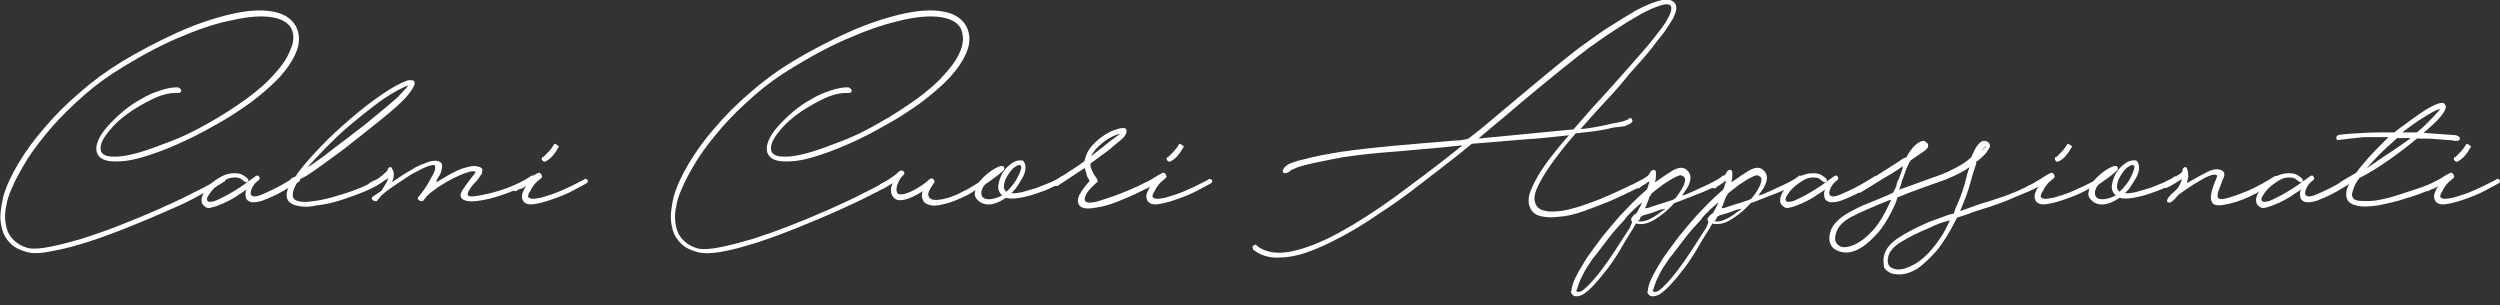 <?xml version="1.0" encoding="utf-8"?>
<!-- Generator: Adobe Illustrator 26.2.1, SVG Export Plug-In . SVG Version: 6.00 Build 0)  -->
<svg version="1.1" id="レイヤー_1" xmlns="http://www.w3.org/2000/svg" xmlns:xlink="http://www.w3.org/1999/xlink" x="0px"
	 y="0px" viewBox="0 0 526.9 64.3" style="enable-background:new 0 0 526.9 64.3;" xml:space="preserve">
<rect x="0" y="0" width="526.9" height="64.3" fill="#333333" stroke="none"/>
<style type="text/css">
	.st0{fill:#FFFFFF;}
</style>
<g>
	<path class="st0" d="M5.6,53.1c-1.5-0.4-2.6-1-3.4-1.8c-0.8-0.8-1.4-1.7-1.7-2.8c-0.3-1.1-0.5-2.2-0.4-3.4c0.1-1.2,0.3-2.4,0.6-3.7
		c0.6-2.1,1.7-4.5,3.2-7c1.5-2.5,3.3-5,5.5-7.5c2.1-2.5,4.6-5,7.3-7.3c2.7-2.4,5.7-4.6,8.8-6.5c4-2.4,8-4.5,12-6.3
		c4-1.8,7.7-3,11.1-3.8c3.4-0.8,6.3-1,8.7-0.6c2.4,0.4,4.1,1.4,5.1,3.2c0.8,1.6,0.8,3.4,0.1,5.2c-0.7,1.8-1.9,3.6-3.6,5.5
		c-1.7,1.8-3.8,3.6-6.2,5.4c-2.5,1.8-5,3.4-7.6,4.8c-2.4,1.4-5,2.7-7.7,3.9c-2.7,1.2-5.2,2.1-7.6,2.8c-2.4,0.7-4.4,0.9-6.2,0.8
		c-1.7-0.1-2.8-0.7-3.2-1.9c-0.2-0.7-0.1-1.6,0.3-2.5c0.4-1,1.1-2,2-3c0.9-1,2-2.1,3.2-3.1c1.2-1,2.5-1.9,3.8-2.6
		c1.3-0.8,2.7-1.4,4-1.8c1.4-0.5,2.6-0.7,3.8-0.7c0.5,0.2,0.7,0.5,0.7,0.7c0,0.3-0.2,0.5-0.7,0.5c-1.7-0.1-3.6,0.4-5.6,1.4
		c-2,1-3.9,2.1-5.6,3.4c-1.7,1.3-3,2.7-4,4.1c-1,1.4-1.3,2.5-1,3.4c0.3,0.7,1.1,1.1,2.5,1.1c1.4,0.1,3.1-0.2,5.3-0.8
		c2.1-0.6,4.5-1.5,7.1-2.5c2.6-1,5.2-2.3,7.8-3.8c2.9-1.6,5.6-3.4,8-5.1c2.4-1.8,4.4-3.5,5.9-5.3c1.6-1.7,2.7-3.4,3.3-5
		C62,8.8,62,7.3,61.4,6c-0.7-1.3-2.2-2.1-4.3-2.4c-2.1-0.3-4.8-0.1-7.9,0.6C46,4.8,42.5,5.9,38.5,7.6c-4,1.6-8.1,3.8-12.4,6.4
		c-3,1.8-5.8,3.8-8.3,6c-2.5,2.2-4.8,4.4-6.8,6.7c-2,2.3-3.7,4.5-5.2,6.8c-1.4,2.3-2.6,4.4-3.4,6.4c-0.5,1.1-0.9,2.3-1.1,3.6
		c-0.3,1.3-0.3,2.5-0.1,3.7c0.2,1.2,0.6,2.2,1.4,3.1c0.8,0.9,1.9,1.6,3.4,2c1.1,0.2,2.6,0.1,4.6-0.3c2-0.4,4.3-1,6.7-1.7
		c2.5-0.8,5.1-1.7,7.9-2.8c2.8-1.1,5.5-2.2,8.2-3.4c2.7-1.2,5.1-2.3,7.4-3.5c2.3-1.1,4.2-2.2,5.8-3.1c0.4-0.2,0.7-0.2,0.8,0
		c0.2,0.5,0.1,0.7-0.2,0.8c-0.9,0.6-2.4,1.5-4.5,2.5C41,41.8,38.6,43,36,44.1c-2.7,1.2-5.5,2.4-8.5,3.6c-3,1.2-5.9,2.3-8.7,3.2
		c-2.8,0.9-5.4,1.6-7.7,2C8.7,53.4,6.9,53.5,5.6,53.1z"/>
	<path class="st0" d="M43.3,43.6c-0.7-0.4-0.9-1-0.8-1.8c0.2-0.8,0.6-1.6,1.3-2.4c0.7-0.8,1.5-1.4,2.5-2c1-0.6,2-0.9,3.1-0.9
		c0.7,0,1.3,0.1,1.8,0.4c0.5,0.3,0.9,0.6,1.1,0.9c0.1,0.2,0.1,0.3-0.1,0.5c-0.2,0.1-0.4,0.2-0.6,0c-0.3-0.2-0.6-0.4-0.8-0.6
		c-0.3-0.2-0.7-0.3-1.4-0.3s-1.4,0.2-2.2,0.7c-0.8,0.5-1.5,1-2.1,1.6c-0.6,0.6-1,1.2-1.3,1.7c-0.3,0.5-0.2,0.9,0.1,1.1
		c0.5,0.1,1.2,0,2-0.4c0.8-0.4,1.7-0.8,2.7-1.4c0.9-0.5,1.8-1.1,2.7-1.7c0.9-0.6,1.6-1.2,2.2-1.6c0.6-0.5,0.9-0.5,1.1-0.2
		c0.2,0.3,0.2,0.6-0.1,0.8c-0.7,0.5-1.2,1.1-1.5,1.9c-0.3,0.8-0.2,1.2,0.2,1.4c0.4,0.2,1,0.1,2-0.3c0.9-0.4,1.8-0.8,2.8-1.3
		c1-0.5,1.9-1,2.7-1.5c0.8-0.5,1.4-0.8,1.6-1c0.3-0.2,0.6-0.1,0.8,0.3c0.2,0.3,0.2,0.6-0.1,0.8c-0.4,0.2-1,0.6-1.9,1.1
		c-0.8,0.5-1.8,1.1-2.8,1.6c-1,0.5-2,0.9-3,1.3c-1,0.3-1.8,0.4-2.4,0.3c-0.6-0.2-1-0.5-1.1-1.1c-0.1-0.6-0.1-1.1,0.2-1.6
		c-0.6,0.5-1.4,0.9-2.2,1.5c-0.8,0.5-1.7,1-2.6,1.4c-0.9,0.4-1.7,0.7-2.5,0.9C44.1,43.9,43.6,43.9,43.3,43.6z"/>
	<path class="st0" d="M62.4,43.3c-0.5-0.1-1-0.4-1.4-0.7c-0.4-0.4-0.6-0.9-0.6-1.5c0-0.3,0.1-0.7,0.2-1.1c0.1-0.4,0.3-0.8,0.5-1.3
		l0.3-0.3v-0.2c-0.3-0.3-0.2-0.5,0.2-0.7l0.7-0.3l0.5-0.8c1.2-1.6,2.8-3.4,4.8-5.5c2-2.1,4.1-4,6.3-5.9c2.2-1.9,4.4-3.6,6.6-5.1
		c2.2-1.5,4-2.5,5.6-3h0.5c0.6,0,0.8,0.2,0.8,0.7c-0.1,0.6-0.6,1.4-1.4,2.4c-0.8,1-2,2.1-3.5,3.4c-0.7,0.6-1.8,1.5-3.3,2.7
		c-1.5,1.2-3.1,2.5-4.8,3.8c-1.7,1.4-3.5,2.7-5.3,4c-1.8,1.3-3.3,2.4-4.6,3.2l-1.5,0.8l-0.2,0.3c-0.3,0.5-0.6,1-0.8,1.5
		c-0.2,0.5-0.3,0.9-0.3,1.4c0,0.7,0.4,1.1,1.2,1.3c0.8,0.2,1.8,0.2,3,0c1.2-0.1,2.5-0.4,4-0.8c1.4-0.4,2.8-0.8,4.2-1.3
		c1.4-0.5,2.6-1,3.6-1.5c1.1-0.5,1.8-0.9,2.3-1.3c0.3-0.3,0.6-0.3,0.8,0c0.2,0.3,0.2,0.6-0.2,0.8c-0.7,0.6-1.8,1.2-3.4,1.9
		c-1.6,0.7-3.3,1.3-5.1,1.9c-1.8,0.6-3.6,1-5.4,1.2C64.9,43.7,63.5,43.6,62.4,43.3z M81.6,22.4c0.8-0.7,1.5-1.3,2.1-1.8
		c0.5-0.5,1-1.1,1.5-1.6l0.5-0.5L86,18l-0.5,0.2c-2,0.9-4,2.1-6,3.6c-2,1.5-4,3.1-5.9,4.7c-1.9,1.6-3.6,3.3-5.1,4.8
		c-1.5,1.6-2.8,2.9-3.7,4l1.2-0.8c1-0.7,2.3-1.6,3.8-2.8c1.5-1.2,3.1-2.3,4.6-3.5c1.6-1.2,3-2.3,4.3-3.4C80,23.7,81,22.9,81.6,22.4z
		"/>
	<path class="st0" d="M80.4,40.2l0.5-0.8c0.2-0.3,0.3-0.6,0.5-0.8c0.1-0.3,0.3-0.6,0.4-0.9v-0.2l-0.2,0.2L81.1,38
		c-0.5,0.3-0.9,0.6-1.4,0.8c-0.5,0.3-0.8,0.5-1.2,0.7c-0.3,0.2-0.6,0.1-0.8-0.3c-0.2-0.2-0.1-0.5,0.3-0.7c0.3-0.2,0.7-0.4,1.2-0.6
		c0.5-0.2,0.8-0.5,1.2-0.8l0.8-0.7l0.5-0.5v-0.2c0.1-0.3,0.3-0.4,0.5-0.5c0.2,0,0.4,0.1,0.5,0.5l0.2,0.3c0.2,0.8,0.1,1.6-0.3,2.4
		c0.5-0.3,1.2-0.8,2.1-1.4c0.9-0.6,1.9-1.1,2.8-1.7c1-0.5,2-0.9,2.9-1.2c0.9-0.3,1.7-0.3,2.3,0c0.3,0.2,0.5,0.5,0.5,0.8
		c0,0.4-0.1,0.8-0.2,1.2c-0.1,0.4-0.3,0.8-0.6,1.2c-0.2,0.4-0.4,0.7-0.4,0.9v0.2c0.5-0.3,1.2-0.7,2-1.2c0.8-0.5,1.6-0.9,2.5-1.3
		c0.8-0.4,1.7-0.6,2.5-0.8c0.8-0.2,1.5-0.1,2.1,0.1c0.5,0.2,0.7,0.5,0.5,1c0,0.1,0,0.2,0,0.3c0,0.1-0.1,0.2-0.2,0.3
		c-0.3,0.5-0.7,1.1-1.3,1.7c-0.6,0.6-1,1.2-1.3,1.7c-0.3,0.5-0.3,0.9,0,1.1c0.3,0.2,1.2,0.1,2.8-0.2c4-0.8,7.4-2.1,10.2-3.9
		c0.1-0.2,0.3-0.2,0.4-0.2c0.2,0.1,0.3,0.2,0.3,0.3c0.2,0.2,0.2,0.5,0,0.7c-1.6,1-3.4,1.9-5.3,2.6c-1.9,0.7-3.7,1.3-5.6,1.6
		c-1.6,0.3-2.7,0.3-3.4,0.1c-0.7-0.2-1-0.5-1.1-0.9c-0.1-0.4,0.1-0.9,0.5-1.5c0.4-0.6,0.8-1.2,1.2-1.7c0.4-0.6,0.8-1,1.1-1.4
		c0.3-0.4,0.4-0.6,0.3-0.6c-0.4-0.2-1-0.1-1.9,0.2c-0.9,0.3-1.8,0.7-2.8,1.2c-1,0.5-2,1.1-3.1,1.8c-1,0.7-1.8,1.3-2.4,1.9
		c-0.2,0.2-0.3,0.4-0.5,0.6c-0.1,0.2-0.3,0.4-0.4,0.5h-0.2c-0.3,0-0.5-0.1-0.7-0.3c-0.2-0.2-0.2-0.4,0-0.6c0.8-1,1.5-1.9,2-2.8
		c0.5-0.9,0.9-1.6,1.2-2.2c0.3-0.6,0.4-1,0.3-1.4c0-0.3-0.2-0.4-0.6-0.3c-0.6,0.1-1.4,0.4-2.4,0.9c-1,0.5-2,1-3,1.7
		c-1,0.7-2,1.3-3,2c-1,0.7-1.8,1.3-2.4,1.9c-0.2,0.2-0.3,0.4-0.5,0.6c-0.1,0.2-0.3,0.4-0.4,0.5h-0.2c-0.3,0-0.5-0.1-0.7-0.3
		c-0.2-0.2-0.2-0.4,0-0.6L80.4,40.2z"/>
	<path class="st0" d="M110.3,42.4c-0.3-0.5-0.4-1-0.2-1.6c0.2-0.6,0.5-1.2,0.8-1.6c-0.5,0.3-0.9,0.6-1.2,0.6
		c-0.3,0.1-0.6,0.2-0.8,0.4c-0.3,0.2-0.5,0.1-0.7-0.2c-0.2-0.3-0.1-0.5,0.2-0.7c0.7-0.3,1.2-0.5,1.6-0.8c0.4-0.2,0.7-0.4,1-0.6
		c0.3-0.2,0.6-0.4,0.9-0.6c0.3-0.2,0.8-0.5,1.4-0.8c0.3-0.2,0.6-0.1,0.8,0.3c0.2,0.3,0.2,0.6-0.1,0.8c-0.6,0.5-1.1,0.9-1.4,1.3
		c-0.3,0.4-0.6,0.8-0.8,1.3c-0.5,0.7-0.6,1.2-0.4,1.4c0.2,0.2,0.5,0.3,0.9,0.3c0.5,0,1-0.1,1.5-0.2c0.6-0.1,1-0.3,1.4-0.4
		c1.1-0.3,2.4-0.8,3.7-1.4c1.4-0.6,2.7-1.3,4.1-2c0.2-0.2,0.3-0.2,0.4-0.2c0.1,0,0.3,0.1,0.4,0.2c0.2,0.3,0.1,0.6-0.3,0.8
		c-0.6,0.3-1.5,0.8-2.8,1.5c-1.3,0.7-2.6,1.2-4,1.7c-1.4,0.5-2.7,0.9-4,1.1C111.5,43.2,110.7,43,110.3,42.4z M114.3,33.8
		c-0.1-0.1-0.2-0.3-0.1-0.4c0-0.2,0.1-0.3,0.3-0.3c0.3-0.3,0.7-0.7,1.1-1.1c0.4-0.4,0.7-0.8,1-1.3c0.2-0.4,0.4-0.5,0.7-0.2
		c0.5,0.2,0.6,0.5,0.3,0.7c-0.7,1.3-1.5,2.2-2.4,2.7C114.8,34.2,114.5,34.1,114.3,33.8z"/>
	<path class="st0" d="M146.9,53.1c-1.5-0.4-2.6-1-3.4-1.8c-0.8-0.8-1.4-1.7-1.7-2.8c-0.3-1.1-0.5-2.2-0.4-3.4
		c0.1-1.2,0.3-2.4,0.6-3.7c0.6-2.1,1.7-4.5,3.2-7c1.5-2.5,3.3-5,5.5-7.5c2.1-2.5,4.6-5,7.3-7.3c2.7-2.4,5.7-4.6,8.8-6.5
		c4-2.4,8-4.5,12-6.3c4-1.8,7.7-3,11.1-3.8c3.4-0.8,6.3-1,8.7-0.6c2.4,0.4,4.1,1.4,5.1,3.2c0.8,1.6,0.8,3.4,0.1,5.2
		c-0.7,1.8-1.9,3.6-3.6,5.5c-1.7,1.8-3.8,3.6-6.2,5.4c-2.5,1.8-5,3.4-7.6,4.8c-2.4,1.4-5,2.7-7.7,3.9c-2.7,1.2-5.2,2.1-7.6,2.8
		c-2.4,0.7-4.4,0.9-6.2,0.8c-1.7-0.1-2.8-0.7-3.2-1.9c-0.2-0.7-0.1-1.6,0.3-2.5c0.4-1,1.1-2,2-3c0.9-1,2-2.1,3.2-3.1
		c1.2-1,2.5-1.9,3.8-2.6c1.3-0.8,2.7-1.4,4-1.8c1.4-0.5,2.6-0.7,3.8-0.7c0.5,0.2,0.7,0.5,0.7,0.7c0,0.3-0.2,0.5-0.7,0.5
		c-1.7-0.1-3.6,0.4-5.6,1.4c-2,1-3.9,2.1-5.6,3.4c-1.7,1.3-3,2.7-4,4.1c-1,1.4-1.3,2.5-1,3.4c0.3,0.7,1.1,1.1,2.5,1.1
		c1.4,0.1,3.1-0.2,5.3-0.8c2.1-0.6,4.5-1.5,7.1-2.5c2.6-1,5.2-2.3,7.8-3.8c2.9-1.6,5.6-3.4,8-5.1c2.4-1.8,4.4-3.5,5.9-5.3
		c1.6-1.7,2.7-3.4,3.3-5c0.6-1.6,0.6-3.1,0-4.5c-0.7-1.3-2.2-2.1-4.3-2.4c-2.1-0.3-4.8-0.1-7.9,0.6c-3.1,0.7-6.7,1.8-10.6,3.5
		c-4,1.6-8.1,3.8-12.4,6.4c-3,1.8-5.8,3.8-8.3,6c-2.5,2.2-4.8,4.4-6.8,6.7c-2,2.3-3.7,4.5-5.2,6.8c-1.4,2.3-2.6,4.4-3.4,6.4
		c-0.5,1.1-0.9,2.3-1.1,3.6c-0.3,1.3-0.3,2.5-0.1,3.7c0.2,1.2,0.6,2.2,1.4,3.1c0.8,0.9,1.9,1.6,3.4,2c1.1,0.2,2.6,0.1,4.6-0.3
		c2-0.4,4.3-1,6.7-1.7c2.5-0.8,5.1-1.7,7.9-2.8c2.8-1.1,5.5-2.2,8.2-3.4c2.7-1.2,5.1-2.3,7.4-3.5c2.3-1.1,4.2-2.2,5.8-3.1
		c0.4-0.2,0.7-0.2,0.8,0c0.2,0.5,0.1,0.7-0.2,0.8c-0.9,0.6-2.4,1.5-4.5,2.5c-2.1,1.1-4.4,2.2-7.1,3.4c-2.7,1.2-5.5,2.4-8.5,3.6
		c-3,1.2-5.9,2.3-8.7,3.2c-2.8,0.9-5.4,1.6-7.7,2C150,53.4,148.2,53.5,146.9,53.1z"/>
	<path class="st0" d="M195.9,43.2c-0.7-0.2-1.2-0.5-1.4-1.1c-0.3-0.6-0.3-1.2,0-1.8c-1.6,1-3,1.6-3.9,1.8c-1,0.2-1.7,0.1-2.2-0.4
		c-0.3-0.3-0.5-0.7-0.6-1.2c-0.1-0.5,0-1.2,0.4-2l-1.9,1.2c-0.5,0.2-0.8,0.1-1-0.2c-0.1-0.3,0-0.5,0.3-0.7c0.6-0.3,1.3-0.6,1.9-1.1
		c0.6-0.4,1.1-0.8,1.5-1.1l0.2-0.2c0.5-0.5,0.8-0.6,1.2-0.3c0.3,0.2,0.3,0.6-0.2,1l-0.3,0.3c-1,1.6-1.2,2.7-0.7,3.4
		c0.5,0.3,1.3,0.2,2.5-0.3c1.2-0.5,2.3-1.2,3.5-2.1c0.5-0.5,0.9-0.8,1.1-0.8c0.2,0,0.4,0.1,0.5,0.3c0.2,0.3,0.2,0.5,0.1,0.6
		c-0.1,0.1-0.3,0.3-0.4,0.6c-0.7,1-1,1.7-0.8,2.2c0.1,0.4,0.5,0.7,1,0.8c0.6,0.1,1.2,0,1.9-0.1c0.7-0.2,1.3-0.3,1.8-0.5
		c0.6-0.2,1.2-0.5,1.7-0.7c0.5-0.3,1-0.5,1.6-0.8c0.5-0.3,1.1-0.6,1.7-1c0.6-0.4,1.3-0.8,2.1-1.3c0.5-0.3,0.7-0.3,0.8,0
		c0.1,0.3,0,0.5-0.1,0.6c-1,0.7-2,1.4-3.1,2.1c-1.1,0.7-2.2,1.2-3.4,1.7c-1.1,0.5-2.2,0.8-3.1,1C197.4,43.4,196.6,43.4,195.9,43.2z"
		/>
	<path class="st0" d="M206.3,42.4c-0.7-0.6-1-1.2-0.8-2c0.1-0.8,0.5-1.5,1-2.2c0.6-0.7,1.2-1.3,2-1.9c0.8-0.6,1.5-1,2.1-1.2
		c0.1-0.1,0.3-0.1,0.6-0.1c0.3,0,0.4,0.1,0.4,0.3c0.1,0.2,0.1,0.5-0.2,0.7c-0.5,0.4-1,0.9-1.7,1.4c-0.7,0.5-1.4,1-2.1,1.5
		c-0.7,0.8-0.9,1.6-0.7,2.3c0.2,0.5,0.7,0.8,1.5,0.8c0.8,0,1.8-0.3,2.8-0.8c-0.6-0.6-0.9-1.3-0.8-2.1c0.1-0.8,0.4-1.7,0.8-2.5
		c0.5-0.8,1.1-1.5,1.8-2c0.7-0.6,1.4-0.8,2-0.8c0.2,0,0.3,0,0.4,0c0.1,0,0.3,0.1,0.4,0.3c0.3,0.5,0.4,1,0.3,1.7
		c-0.1,0.7-0.4,1.4-0.8,2c-0.4,0.7-0.8,1.3-1.2,1.9c-0.5,0.6-0.8,0.9-1,1c0.6,0.1,1.3,0,2.3-0.2c1-0.3,2-0.6,3.1-0.9
		c1-0.4,2-0.8,3-1.2c1-0.5,1.7-0.8,2.1-1.2c0.5,0,0.7,0.1,0.7,0.3c0.1,0.2,0.1,0.5-0.2,0.7c-0.6,0.4-1.4,0.8-2.4,1.3
		c-1,0.5-2.1,0.9-3.3,1.3c-1.2,0.4-2.3,0.7-3.5,0.9c-1.2,0.2-2.1,0.2-2.9,0c-1.5,1-2.7,1.4-3.7,1.4
		C207.5,43.1,206.8,42.8,206.3,42.4z M215,34.8c-0.4-0.1-0.8,0.2-1.4,0.6c-0.5,0.5-0.9,1-1.3,1.7c-0.4,0.6-0.6,1.3-0.7,1.9
		c-0.1,0.7,0.1,1.1,0.5,1.4c0.5-0.4,0.9-0.9,1.4-1.5c0.5-0.6,0.8-1.2,1.1-1.8c0.3-0.6,0.5-1.1,0.6-1.6
		C215.3,35.1,215.2,34.9,215,34.8z"/>
	<path class="st0" d="M227.5,43.3c-0.5-0.7-0.4-1.5,0.1-2.4c0.5-0.9,1.2-1.8,2-2.7V38c-0.3-0.5-0.6-0.9-0.6-1.3
		c-0.1-0.3-0.2-0.8-0.4-1.3c-1.5,1-2.7,1.8-3.6,2.4c-0.9,0.6-1.6,1-2.1,1.4c-0.5,0-0.7-0.1-0.7-0.2c-0.1-0.2-0.1-0.3-0.1-0.5
		c0.1-0.1,0.1-0.3,0.3-0.4c0.3-0.2,0.6-0.4,0.9-0.6c0.3-0.2,0.7-0.5,1.2-0.8c0.5-0.3,1-0.7,1.7-1.1c0.6-0.4,1.4-0.9,2.3-1.6l0.2-0.5
		c0.2-0.9,0.6-1.8,1.3-2.6c0.7-0.8,1.4-1.5,2.3-2.1c0.8-0.6,1.7-1.1,2.6-1.4c0.9-0.3,1.6-0.5,2.1-0.4c0.4,0.1,0.5,0.4,0.4,0.9
		c-0.1,0.5-0.5,1.1-1.3,1.7c-0.8,0.7-1.5,1.2-2,1.7c-0.5,0.4-1.3,1-2.3,1.7l-2,1.5c0,0.9,0.5,2,1.4,3.2c0.2,0.5,0.2,0.7,0,0.7
		c-0.5,0.5-1.1,1-1.7,1.7c-0.6,0.7-0.9,1.4-0.9,2c0.1,0.4,0.4,0.6,1,0.6c0.6,0,1.3-0.1,2.2-0.4c0.9-0.3,1.9-0.6,3-1
		c1.1-0.4,2.2-0.8,3.3-1.3c1.1-0.5,2.1-0.9,3-1.4c0.9-0.4,1.7-0.8,2.2-1.1c0.3-0.2,0.5-0.2,0.6-0.1c0.1,0.1,0.2,0.2,0.3,0.3
		c0.1,0.1,0.1,0.3,0.1,0.4c-0.1,0.2-0.1,0.3-0.3,0.3c-0.7,0.5-1.9,1.1-3.5,1.9c-1.6,0.8-3.2,1.5-5,2.2c-1.7,0.7-3.3,1.1-4.8,1.3
		C229,44.1,228,43.9,227.5,43.3z M236.1,28.2c-1.1,0.2-2.3,0.8-3.6,1.8c-1.3,1-2.1,2-2.6,3c0.6-0.5,1.1-0.9,1.6-1.3
		c0.5-0.4,1-0.7,1.4-1.1c0.5-0.4,0.9-0.7,1.4-1.1C234.9,29.1,235.5,28.6,236.1,28.2z"/>
	<path class="st0" d="M241.9,42.4c-0.3-0.5-0.4-1-0.2-1.6c0.2-0.6,0.5-1.2,0.8-1.6c-0.5,0.3-0.9,0.6-1.2,0.6
		c-0.3,0.1-0.6,0.2-0.8,0.4c-0.3,0.2-0.5,0.1-0.7-0.2c-0.2-0.3-0.1-0.5,0.2-0.7c0.7-0.3,1.2-0.5,1.6-0.8c0.4-0.2,0.7-0.4,1-0.6
		c0.3-0.2,0.6-0.4,0.9-0.6c0.3-0.2,0.8-0.5,1.4-0.8c0.3-0.2,0.6-0.1,0.8,0.3c0.2,0.3,0.2,0.6-0.1,0.8c-0.6,0.5-1.1,0.9-1.4,1.3
		c-0.3,0.4-0.6,0.8-0.8,1.3c-0.5,0.7-0.6,1.2-0.4,1.4c0.2,0.2,0.5,0.3,0.9,0.3c0.5,0,1-0.1,1.5-0.2c0.6-0.1,1-0.3,1.4-0.4
		c1.1-0.3,2.4-0.8,3.7-1.4c1.4-0.6,2.7-1.3,4.1-2c0.2-0.2,0.3-0.2,0.4-0.2c0.1,0,0.3,0.1,0.4,0.2c0.2,0.3,0.1,0.6-0.3,0.8
		c-0.6,0.3-1.5,0.8-2.8,1.5c-1.3,0.7-2.6,1.2-4,1.7c-1.4,0.5-2.7,0.9-4,1.1C243.2,43.2,242.3,43,241.9,42.4z M246,33.8
		c-0.1-0.1-0.2-0.3-0.1-0.4c0-0.2,0.1-0.3,0.3-0.3c0.3-0.3,0.7-0.7,1.1-1.1c0.4-0.4,0.7-0.8,1-1.3c0.2-0.4,0.4-0.5,0.7-0.2
		c0.5,0.2,0.6,0.5,0.3,0.7c-0.7,1.3-1.5,2.2-2.4,2.7C246.5,34.2,246.2,34.1,246,33.8z"/>
	<path class="st0" d="M270.6,36.5c-0.3-0.3-0.3-0.5-0.2-0.7c0.2-0.5,0.6-0.9,1.4-1.3c0.7-0.3,1.6-0.6,2.5-0.8
		c1.1-0.3,2.4-0.6,3.8-0.9c1.4-0.3,2.9-0.5,4.5-0.8c3.4-0.5,7.2-0.9,11.4-1.3c4.2-0.4,8.5-0.7,12.9-1.1c0.5,0,0.9,0,1.3-0.1
		c0.4-0.1,0.8-0.1,1.3-0.3c2.1-1.6,4.3-3.4,6.5-5.3c2.3-1.9,4.5-3.8,6.7-5.6c2.2-1.8,4.3-3.6,6.3-5.2c2-1.6,3.7-3,5.2-4
		c1.6-1.2,3.3-2.4,5.2-3.6c1.9-1.2,3.7-2.3,5.4-3.3c1.7-0.9,3.3-1.6,4.7-2c1.4-0.4,2.4-0.4,3.1,0.1c0.5,0.3,0.7,0.8,0.7,1.4
		c0,0.6-0.3,1.4-0.7,2.2c-0.5,0.8-1.1,1.8-1.8,2.8c-0.8,1-1.6,2-2.4,3.1c-0.8,1-1.7,2.1-2.6,3.1c-0.9,1-1.7,1.9-2.5,2.8
		c-1.2,1.5-2.7,3.3-4.6,5.3c-1.9,2-3.7,4.1-5.6,6.2c1.4-0.1,2.6-0.3,3.6-0.5c1-0.2,2-0.4,2.8-0.6l2.5-0.5c0.3-0.1,0.6-0.2,0.8-0.3
		c0.2-0.1,0.3-0.1,0.4-0.1c0-0.2,0.1-0.3,0.3-0.3c0.2,0,0.3,0,0.4,0.1c0.2,0.4,0.2,0.7,0,0.8c-0.2,0.2-0.4,0.3-0.6,0.4
		c-0.3,0.1-0.6,0.3-0.9,0.4l-2.5,0.3c-1,0.3-2.2,0.5-3.5,0.7c-1.3,0.2-2.8,0.3-4.3,0.5c-1.3,1.5-2.5,2.9-3.6,4.4
		c-1.1,1.4-2.1,2.8-2.9,4.1c-0.8,1.3-1.4,2.4-1.8,3.4c-0.4,1-0.5,1.9-0.3,2.5c0.2,1,0.9,1.7,2,1.9c1.1,0.3,2.4,0.2,3.9,0
		c1.5-0.3,3.2-0.7,5-1.4c1.8-0.6,3.5-1.3,5.3-2.1c1.7-0.8,3.3-1.5,4.7-2.2c1.4-0.7,2.5-1.3,3.3-1.8c0.2-0.1,0.5-0.1,0.7,0.2
		c0.1,0.2,0.1,0.5-0.2,0.7c-0.8,0.6-2.1,1.3-3.6,2.1c-1.6,0.8-3.3,1.6-5.1,2.4c-1.9,0.8-3.8,1.5-5.7,2.2c-2,0.7-3.7,1.1-5.4,1.2
		c-1.6,0.2-3,0.1-4.2-0.3c-1.1-0.4-1.8-1.3-2-2.6c-0.1-0.7,0-1.6,0.4-2.6c0.4-1,1-2.2,1.7-3.4c0.8-1.3,1.7-2.6,2.8-4
		c1.1-1.4,2.3-2.9,3.6-4.3c-2.9,0.3-6.1,0.7-9.6,0.9c-3.5,0.3-7.2,0.6-10.9,0.9l-2.7,2.2c-2.8,2.2-5.6,4.4-8.4,6.5
		c-2.8,2.2-5.6,4.2-8.4,6c-2.7,1.9-5.4,3.5-8,4.9c-2.6,1.4-5,2.5-7.3,3.3c-2.3,0.8-4.4,1.1-6.3,1.1c-1.9,0-3.6-0.6-5-1.7
		c0-0.1,0-0.3-0.1-0.4c-0.1-0.2,0-0.3,0.1-0.3c0.1-0.2,0.3-0.3,0.4-0.3c0.2-0.1,0.3,0,0.4,0.2c1.8,1.4,4.2,1.8,7.2,1.2
		c3-0.6,6.3-1.9,10-3.9c3.7-2,7.6-4.5,11.9-7.6c4.2-3.1,8.5-6.3,12.9-9.8c0.2-0.2,0.4-0.3,0.6-0.5c0.2-0.2,0.5-0.3,0.8-0.5h-0.8
		c-4.4,0.5-8.7,0.8-12.9,1.2c-4.2,0.3-8,0.7-11.4,1.2c-1.7,0.3-3.2,0.6-4.6,0.9c-1.4,0.3-2.5,0.5-3.6,0.8c-0.6,0.2-1.1,0.3-1.4,0.4
		c-0.3,0.1-0.7,0.3-0.9,0.4c-0.6,0.2-0.8,0.3-0.8,0.5C271.4,36.4,271.1,36.5,270.6,36.5z M352.1,1.2c-0.3-0.4-1.1-0.4-2.3,0
		c-1.2,0.4-2.6,1-4.2,1.9c-1.6,0.9-3.4,2-5.2,3.2c-1.9,1.2-3.7,2.5-5.4,3.7c-1.5,1.1-3.1,2.4-5,3.9c-1.9,1.5-3.8,3.1-5.9,4.8
		c-2.1,1.7-4.2,3.5-6.3,5.3c-2.2,1.8-4.2,3.5-6.2,5.2l19.7-1.9h0.3c2.4-2.8,4.9-5.6,7.5-8.4c2.6-2.9,4.9-5.5,7-7.9
		c2.1-2.4,3.7-4.5,4.9-6.2C352.1,3,352.5,1.8,352.1,1.2z"/>
	<path class="st0" d="M331.2,61.4c0-0.8,0.3-1.8,0.9-3c0.6-1.2,1.4-2.5,2.3-4c1-1.4,2.1-2.9,3.3-4.5c1.2-1.5,2.5-3,3.8-4.5
		c0.8-0.8,1.6-1.7,2.5-2.6c0.9-0.9,1.9-1.8,2.9-2.7l0.2-0.2l0.3-0.7c0-0.2,0-0.3,0.1-0.5c0.1-0.1,0.1-0.3,0.1-0.4v-0.3l-0.5,0.5
		c-0.8,0.5-1.4,0.9-1.7,1.2c-0.5,0-0.7-0.1-0.8-0.3c-0.1-0.3,0-0.5,0.3-0.7c0.3-0.2,0.9-0.5,1.6-1c0.7-0.5,1.1-0.9,1.3-1.4
		c0.2-0.3,0.4-0.5,0.7-0.5c0.3,0,0.5,0.2,0.5,0.5c0,0.3,0,0.7,0,1c0,0.3-0.1,0.7-0.2,1.1l0.2-0.1c1.4-1,2.6-1.8,3.6-2.4
		c1.1-0.6,2-0.7,2.6-0.3c0.8,0.5,1.1,1.2,1.1,2c-0.1,0.8-0.4,1.7-1.1,2.6l-0.7,1l0.8-0.2c1.2-0.5,2.5-1.1,4-1.8
		c1.5-0.7,2.7-1.3,3.6-2c0.1-0.2,0.3-0.2,0.4-0.2c0.2,0,0.3,0.1,0.4,0.2c0,0.5-0.1,0.7-0.2,0.8c-1.3,1-2.9,1.8-4.9,2.6
		c-2,0.8-3.8,1.5-5.4,2.1h-0.2l-0.3,0.3c-1.2,1.3-2.5,2.4-4,3.3c-1.5,0.9-2.8,1.1-3.9,0.8l-0.7,1.2c-0.5,0.8-1,1.6-1.5,2.4
		c-0.5,0.8-0.9,1.6-1.4,2.4c-1,1.6-2,3.1-3.1,4.4c-1,1.3-2,2.4-2.8,3.2c-0.5,0.5-0.9,0.8-1.3,1.1c-0.4,0.3-0.8,0.5-1.3,0.6
		c-1,0.2-1.5-0.2-1.7-1.2V61.4z M334.6,60.3c0.8-0.8,1.7-1.8,2.7-3.1c1-1.3,2-2.7,3.1-4.4l3.1-4.8l0.5-1.2l-0.2-0.3V46
		c0.2-0.3,0.5-0.7,1-1l0.2-0.2l0.8-1.5l0.3-0.7l-1.7,1.5c-0.3,0.3-0.7,0.7-1,1c-0.3,0.3-0.7,0.7-1,1.2c-1.3,1.4-2.5,2.7-3.6,4.2
		c-1.1,1.4-2.1,2.8-3.1,4c-0.9,1.3-1.7,2.5-2.2,3.6c-0.6,1.1-0.9,2.1-1.1,2.8l-0.2,0.3l0.2,0.3h0.3
		C333.1,61.6,333.7,61.2,334.6,60.3z M351.1,44l-1.2,0.2c-0.7,0.3-1.3,0.5-1.9,0.7c-0.6,0.2-1.1,0.3-1.7,0.5l-0.5,0.3l-0.2,0.5
		l-0.2,0.3h-0.3c0.5,0.3,1.2,0.2,2.1-0.1c0.9-0.4,1.8-0.9,2.8-1.7L351.1,44z M352.6,42.1l0.5-0.3c1-1.3,1.7-2.4,1.9-3.2
		c0.3-0.8,0.1-1.4-0.4-1.5c-0.3-0.5-1.8,0.2-4.4,2c-0.3,0.3-0.6,0.5-0.9,0.7c-0.3,0.2-0.6,0.5-1,0.8l-0.2,0.2l-0.5,0.8
		c-0.1,0.3-0.2,0.7-0.4,1.1c-0.1,0.4-0.3,0.8-0.5,1.2l0.7-0.1c0.5-0.2,0.9-0.3,1.5-0.5c0.5-0.2,1.1-0.3,1.6-0.5L352.6,42.1z"/>
	<path class="st0" d="M347.3,61.4c0-0.8,0.3-1.8,0.9-3c0.6-1.2,1.4-2.5,2.3-4c1-1.4,2.1-2.9,3.3-4.5c1.2-1.5,2.5-3,3.8-4.5
		c0.8-0.8,1.6-1.7,2.5-2.6c0.9-0.9,1.9-1.8,2.9-2.7l0.2-0.2l0.3-0.7c0-0.2,0-0.3,0.1-0.5c0.1-0.1,0.1-0.3,0.1-0.4v-0.3l-0.5,0.5
		c-0.8,0.5-1.4,0.9-1.7,1.2c-0.5,0-0.7-0.1-0.8-0.3c-0.1-0.3,0-0.5,0.3-0.7c0.3-0.2,0.9-0.5,1.6-1c0.7-0.5,1.1-0.9,1.3-1.4
		c0.2-0.3,0.4-0.5,0.7-0.5c0.3,0,0.5,0.2,0.5,0.5c0,0.3,0,0.7,0,1c0,0.3-0.1,0.7-0.2,1.1l0.2-0.1c1.4-1,2.6-1.8,3.6-2.4
		c1.1-0.6,2-0.7,2.6-0.3c0.8,0.5,1.1,1.2,1.1,2c-0.1,0.8-0.4,1.7-1.1,2.6l-0.7,1l0.8-0.2c1.2-0.5,2.5-1.1,4-1.8
		c1.5-0.7,2.7-1.3,3.6-2c0.1-0.2,0.3-0.2,0.4-0.2c0.2,0,0.3,0.1,0.4,0.2c0,0.5-0.1,0.7-0.2,0.8c-1.3,1-2.9,1.8-4.9,2.6
		c-2,0.8-3.8,1.5-5.4,2.1h-0.2l-0.3,0.3c-1.2,1.3-2.5,2.4-4,3.3c-1.5,0.9-2.8,1.1-3.9,0.8l-0.7,1.2c-0.5,0.8-1,1.6-1.5,2.4
		c-0.5,0.8-0.9,1.6-1.4,2.4c-1,1.6-2,3.1-3.1,4.4c-1,1.3-2,2.4-2.8,3.2c-0.5,0.5-0.9,0.8-1.3,1.1c-0.4,0.3-0.8,0.5-1.3,0.6
		c-1,0.2-1.5-0.2-1.7-1.2V61.4z M350.7,60.3c0.8-0.8,1.7-1.8,2.7-3.1c1-1.3,2-2.7,3.1-4.4l3.1-4.8l0.5-1.2l-0.2-0.3V46
		c0.2-0.3,0.5-0.7,1-1l0.2-0.2l0.8-1.5l0.3-0.7l-1.7,1.5c-0.3,0.3-0.7,0.7-1,1c-0.3,0.3-0.7,0.7-1,1.2c-1.3,1.4-2.5,2.7-3.6,4.2
		c-1.1,1.4-2.1,2.8-3.1,4c-0.9,1.3-1.7,2.5-2.2,3.6c-0.6,1.1-0.9,2.1-1.1,2.8l-0.2,0.3l0.2,0.3h0.3
		C349.2,61.6,349.8,61.2,350.7,60.3z M367.2,44l-1.2,0.2c-0.7,0.3-1.3,0.5-1.9,0.7c-0.6,0.2-1.1,0.3-1.7,0.5l-0.5,0.3l-0.2,0.5
		l-0.2,0.3h-0.3c0.5,0.3,1.2,0.2,2.1-0.1c0.9-0.4,1.8-0.9,2.8-1.7L367.2,44z M368.7,42.1l0.5-0.3c1-1.3,1.7-2.4,1.9-3.2
		c0.3-0.8,0.1-1.4-0.4-1.5c-0.3-0.5-1.8,0.2-4.4,2c-0.3,0.3-0.6,0.5-0.9,0.7c-0.3,0.2-0.6,0.5-1,0.8l-0.2,0.2l-0.5,0.8
		c-0.1,0.3-0.2,0.7-0.4,1.1c-0.1,0.4-0.3,0.8-0.5,1.2l0.7-0.1c0.5-0.2,0.9-0.3,1.5-0.5c0.5-0.2,1.1-0.3,1.6-0.5L368.7,42.1z"/>
	<path class="st0" d="M376,43.6c-0.7-0.4-0.9-1-0.8-1.8c0.2-0.8,0.6-1.6,1.3-2.4c0.7-0.8,1.5-1.4,2.5-2c1-0.6,2-0.9,3.1-0.9
		c0.7,0,1.3,0.1,1.8,0.4c0.5,0.3,0.9,0.6,1.1,0.9c0.1,0.2,0.1,0.3-0.1,0.5c-0.2,0.1-0.4,0.2-0.6,0c-0.3-0.2-0.6-0.4-0.8-0.6
		c-0.3-0.2-0.7-0.3-1.4-0.3c-0.7,0-1.4,0.2-2.2,0.7c-0.8,0.5-1.5,1-2.1,1.6c-0.6,0.6-1,1.2-1.3,1.7c-0.3,0.5-0.2,0.9,0.1,1.1
		c0.5,0.1,1.2,0,2-0.4c0.8-0.4,1.7-0.8,2.7-1.4c0.9-0.5,1.8-1.1,2.7-1.7c0.9-0.6,1.6-1.2,2.2-1.6c0.6-0.5,0.9-0.5,1.1-0.2
		c0.2,0.3,0.2,0.6-0.1,0.8c-0.7,0.5-1.2,1.1-1.5,1.9c-0.3,0.8-0.2,1.2,0.2,1.4c0.4,0.2,1,0.1,2-0.3c0.9-0.4,1.8-0.8,2.8-1.3
		c1-0.5,1.9-1,2.7-1.5c0.8-0.5,1.4-0.8,1.6-1c0.3-0.2,0.6-0.1,0.8,0.3c0.2,0.3,0.2,0.6-0.1,0.8c-0.4,0.2-1,0.6-1.9,1.1
		c-0.8,0.5-1.8,1.1-2.8,1.6c-1,0.5-2,0.9-3,1.3c-1,0.3-1.8,0.4-2.4,0.3c-0.6-0.2-1-0.5-1.1-1.1c-0.1-0.6-0.1-1.1,0.2-1.6
		c-0.6,0.5-1.4,0.9-2.2,1.5c-0.8,0.5-1.7,1-2.6,1.4c-0.9,0.4-1.7,0.7-2.5,0.9C376.9,43.9,376.3,43.9,376,43.6z"/>
	<path class="st0" d="M397,54.3c0.2-1.5,1.2-2.9,3-4.1c1.8-1.2,4-2.3,6.5-3.4l4.1-1.5l1.2-0.3l0.3-1c1-2.1,1.9-4.5,2.5-7.3l0.5-1.5
		c-0.8,0.6-1.8,1.2-2.9,1.7c-1.1,0.5-2.2,1-3.4,1.4c-1.2,0.4-2.3,0.8-3.4,1.2c-1.1,0.4-2.1,0.8-3,1.1l-2.5,1l-0.3,1
		c-1.3,3-2.7,5.3-4.2,6.9c-1.5,1.6-2.9,2.7-4.3,3.3c-0.8,0.3-1.7,0.5-2.4,0.4c-0.8-0.1-1.4-0.3-1.9-0.6c-0.5-0.3-0.9-0.8-1.1-1.4
		c-0.2-0.6-0.2-1.3,0-2.1c0.2-0.9,0.7-1.7,1.5-2.5c0.8-0.8,1.7-1.4,2.8-2c1.1-0.6,2.3-1.2,3.6-1.7c1.3-0.5,2.6-1.1,3.9-1.6l1.5-0.7
		l0.7-1.4c0-0.5,0.2-1,0.5-1.5l0.8-2.2V35l-0.2,0.2c-1,0.7-2.2,1.5-3.7,2.3c-1.4,0.9-3.1,1.9-5,3.1c-0.5,0-0.7-0.1-0.8-0.2
		c-0.1-0.2-0.1-0.3-0.1-0.5c0.1-0.1,0.1-0.3,0.3-0.4c2.2-1.4,4.1-2.5,5.6-3.5c1.6-1,2.9-1.8,4-2.6l0.8-0.3v-0.2
		c0.8-1.3,1.5-2.2,2.1-2.6c0.6-0.4,1-0.6,1.3-0.6h0.3h0.1l0.1,0.2c0.5,0.2,0.7,0.6,0.5,1.2c-0.2,0.3-0.5,0.6-1,0.9
		c-0.5,0.3-1.1,0.8-1.9,1.3l-0.7,0.5l-0.2,0.3c-0.3,0.5-0.5,1.1-0.8,1.7c-0.2,0.7-0.5,1.4-0.8,2.2l-0.5,1.7l-0.3,0.3l1.5-0.5
		c1.1-0.4,2.3-0.8,3.6-1.3c1.3-0.5,2.6-0.9,3.9-1.4c1.3-0.5,2.5-1.1,3.6-1.7c1.1-0.6,2.1-1.3,2.8-2c0.5-1.2,0.9-2,1.3-2.5
		c0.4-0.5,0.8-0.8,1.1-0.9h0.5c0.1,0,0.2,0,0.3,0.1c0.1,0.1,0.1,0.1,0.3,0.1c0.1,0.2,0.2,0.3,0.3,0.4c0.1,0.1,0.1,0.3,0.1,0.6
		c-0.1,0.3-0.4,0.7-0.7,1.2c-0.4,0.5-1,1.1-2,1.9h-0.1c-0.1,0-0.1,0.1-0.1,0.2v0.3l-0.8,2.5c-0.3,1.1-0.6,2.2-0.9,3.1
		c-0.3,0.9-0.6,1.8-1,2.7l-0.7,1.7l1.4-0.5c1.4-0.5,2.7-1,4.1-1.4c1.4-0.4,2.7-0.9,4-1.3c1.3-0.5,2.6-1,3.8-1.6
		c1.2-0.5,2.3-1.1,3.4-1.8c0.1,0,0.2,0,0.3,0c0.1,0,0.2,0.1,0.3,0.2c0.3,0.3,0.3,0.6-0.2,0.8c-1,0.7-2.2,1.3-3.5,1.8
		c-1.3,0.5-2.6,1.1-3.8,1.6c-1.3,0.5-2.6,1-3.9,1.4c-1.3,0.4-2.7,0.8-4.2,1.4l-2.4,0.8V46c-1.4,2.8-2.8,5.1-4.2,6.8
		c-1.5,1.7-2.9,3-4.2,3.9c-1.1,0.6-2.1,1-3,1.1c-0.9,0.1-1.7,0-2.4-0.2c-0.7-0.3-1.2-0.7-1.5-1.2C397,55.8,396.9,55.1,397,54.3z
		 M390.8,51.6c1.1-0.5,2.4-1.4,3.8-2.9c1.4-1.5,2.7-3.7,4-6.6l-0.7,0.2c-3,1.2-5.5,2.3-7.5,3.3c-2,1-3.2,2.3-3.5,3.8
		c-0.3,1-0.1,1.8,0.6,2.3C388.2,52.3,389.3,52.2,390.8,51.6z M403.5,55.7c1.2-0.7,2.4-1.7,3.6-3.1c1.2-1.4,2.5-3.2,3.6-5.6l0.3-0.7
		l-0.2,0.2c-1.4,0.3-2.7,0.8-4.1,1.5c-2.5,1-4.6,2.1-6.2,3.1c-1.6,1-2.5,2.2-2.6,3.4c-0.2,1.2,0.3,1.9,1.4,2.2
		C400.5,57,401.8,56.6,403.5,55.7z M418.6,30.9h-0.2c-0.1,0.1-0.2,0.2-0.3,0.3c-0.1,0.1-0.2,0.3-0.4,0.6c0.2-0.2,0.3-0.3,0.4-0.5
		c0.1-0.1,0.2-0.2,0.3-0.2L418.6,30.9z"/>
	<path class="st0" d="M429.1,42.4c-0.3-0.5-0.4-1-0.2-1.6c0.2-0.6,0.5-1.2,0.8-1.6c-0.5,0.3-0.9,0.6-1.2,0.6
		c-0.3,0.1-0.6,0.2-0.8,0.4c-0.3,0.2-0.5,0.1-0.7-0.2c-0.2-0.3-0.1-0.5,0.2-0.7c0.7-0.3,1.2-0.5,1.6-0.8c0.4-0.2,0.7-0.4,1-0.6
		c0.3-0.2,0.6-0.4,0.9-0.6c0.3-0.2,0.8-0.5,1.4-0.8c0.3-0.2,0.6-0.1,0.8,0.3c0.2,0.3,0.2,0.6-0.1,0.8c-0.6,0.5-1.1,0.9-1.4,1.3
		c-0.3,0.4-0.6,0.8-0.8,1.3c-0.5,0.7-0.6,1.2-0.4,1.4c0.2,0.2,0.5,0.3,0.9,0.3c0.5,0,1-0.1,1.5-0.2c0.6-0.1,1-0.3,1.4-0.4
		c1.1-0.3,2.4-0.8,3.7-1.4c1.4-0.6,2.7-1.3,4.1-2c0.2-0.2,0.3-0.2,0.4-0.2c0.1,0,0.3,0.1,0.4,0.2c0.2,0.3,0.1,0.6-0.3,0.8
		c-0.6,0.3-1.5,0.8-2.8,1.5c-1.3,0.7-2.6,1.2-4,1.7c-1.4,0.5-2.7,0.9-4,1.1C430.3,43.2,429.5,43,429.1,42.4z M433.2,33.8
		c-0.1-0.1-0.2-0.3-0.1-0.4c0-0.2,0.1-0.3,0.3-0.3c0.3-0.3,0.7-0.7,1.1-1.1c0.4-0.4,0.7-0.8,1-1.3c0.2-0.4,0.4-0.5,0.7-0.2
		c0.5,0.2,0.6,0.5,0.3,0.7c-0.7,1.3-1.5,2.2-2.4,2.7C433.6,34.2,433.3,34.1,433.2,33.8z"/>
	<path class="st0" d="M441,42.4c-0.7-0.6-1-1.2-0.8-2c0.1-0.8,0.5-1.5,1-2.2c0.6-0.7,1.2-1.3,2-1.9c0.8-0.6,1.5-1,2.1-1.2
		c0.1-0.1,0.3-0.1,0.6-0.1c0.3,0,0.4,0.1,0.4,0.3c0.1,0.2,0.1,0.5-0.2,0.7c-0.5,0.4-1,0.9-1.7,1.4c-0.7,0.5-1.4,1-2.1,1.5
		c-0.7,0.8-0.9,1.6-0.7,2.3c0.2,0.5,0.7,0.8,1.5,0.8s1.8-0.3,2.8-0.8c-0.6-0.6-0.9-1.3-0.8-2.1c0.1-0.8,0.4-1.7,0.8-2.5
		c0.5-0.8,1.1-1.5,1.8-2c0.7-0.6,1.4-0.8,2-0.8c0.2,0,0.3,0,0.4,0c0.1,0,0.3,0.1,0.4,0.3c0.3,0.5,0.4,1,0.3,1.7
		c-0.1,0.7-0.4,1.4-0.8,2c-0.4,0.7-0.8,1.3-1.2,1.9c-0.5,0.6-0.8,0.9-1,1c0.6,0.1,1.3,0,2.3-0.2c1-0.3,2-0.6,3.1-0.9
		c1-0.4,2-0.8,3-1.2c1-0.5,1.7-0.8,2.1-1.2c0.5,0,0.7,0.1,0.7,0.3c0.1,0.2,0.1,0.5-0.2,0.7c-0.6,0.4-1.4,0.8-2.4,1.3
		c-1,0.5-2.1,0.9-3.3,1.3c-1.2,0.4-2.3,0.7-3.5,0.9c-1.2,0.2-2.1,0.2-2.9,0c-1.5,1-2.7,1.4-3.7,1.4C442.2,43.1,441.4,42.8,441,42.4z
		 M449.6,34.8c-0.4-0.1-0.8,0.2-1.4,0.6c-0.5,0.5-0.9,1-1.3,1.7c-0.4,0.6-0.6,1.3-0.7,1.9c-0.1,0.7,0.1,1.1,0.5,1.4
		c0.5-0.4,0.9-0.9,1.4-1.5c0.5-0.6,0.8-1.2,1.1-1.8c0.3-0.6,0.5-1.1,0.6-1.6C449.9,35.1,449.9,34.9,449.6,34.8z"/>
	<path class="st0" d="M456.9,41.8c0.2-0.3,0.5-0.7,1.1-1.2c0.6-0.5,1.1-1,1.3-1.5c0.3-0.5,0.4-0.9,0.6-1.4c-0.6,0.4-1.1,0.7-1.6,1
		c-0.5,0.3-1,0.6-1.5,0.8c-0.3,0.2-0.6,0.1-0.8-0.3c-0.2-0.3-0.1-0.6,0.3-0.8c0.3-0.2,0.7-0.4,1.2-0.6c0.4-0.3,0.8-0.5,1.2-0.7
		c0.4-0.2,0.7-0.4,0.9-0.6c0.3-0.2,0.4-0.4,0.4-0.6v-0.2c0.1-0.3,0.3-0.4,0.5-0.5c0.2,0,0.4,0.1,0.5,0.5c0.2,0.6,0.2,1.1,0.2,1.6
		c-0.1,0.4-0.2,0.9-0.3,1.3c1.7-1,3.2-1.8,4.4-2.4c1.2-0.6,2.3-0.7,3.1-0.2c0.3,0.2,0.4,0.4,0.4,0.8c0,0.3-0.1,0.7-0.3,0.9
		c-0.2,0.7-0.5,1.3-0.7,1.9c-0.2,0.6-0.4,1-0.4,1.4c-0.1,0.4,0,0.7,0.2,0.8c0.2,0.2,0.6,0.2,1.2,0.1c1.4-0.3,3-0.9,5-1.7
		c2-0.9,3.8-1.9,5.5-3c0.4-0.2,0.7-0.2,0.8,0.2c0.2,0.3,0.1,0.6-0.2,0.7c-1.9,1.3-3.8,2.4-5.7,3.3c-1.9,0.9-3.8,1.5-5.7,1.8
		c-1.1,0.2-1.9,0-2.2-0.4c-0.3-0.5-0.4-1-0.3-1.7c0.1-0.7,0.3-1.4,0.6-2.2c0.3-0.8,0.6-1.4,0.7-1.8c-0.1-0.3-0.5-0.4-1.2-0.2
		c-0.7,0.2-1.5,0.6-2.3,1.1c-0.9,0.5-1.7,1-2.6,1.6c-0.8,0.6-1.5,1-2,1.4c-0.3,0.3-0.6,0.7-0.9,1c-0.3,0.3-0.6,0.5-0.7,0.6
		c-0.3,0.1-0.5,0.1-0.8,0C456.7,42.5,456.7,42.2,456.9,41.8z"/>
	<path class="st0" d="M476.3,43.6c-0.7-0.4-0.9-1-0.8-1.8c0.2-0.8,0.6-1.6,1.3-2.4c0.7-0.8,1.5-1.4,2.5-2c1-0.6,2-0.9,3.1-0.9
		c0.7,0,1.3,0.1,1.8,0.4c0.5,0.3,0.9,0.6,1.1,0.9c0.1,0.2,0.1,0.3-0.1,0.5c-0.2,0.1-0.4,0.2-0.6,0c-0.3-0.2-0.6-0.4-0.8-0.6
		c-0.3-0.2-0.7-0.3-1.4-0.3c-0.7,0-1.4,0.2-2.2,0.7c-0.8,0.5-1.5,1-2.1,1.6c-0.6,0.6-1,1.2-1.3,1.7c-0.3,0.5-0.2,0.9,0.1,1.1
		c0.5,0.1,1.2,0,2-0.4c0.8-0.4,1.7-0.8,2.7-1.4c0.9-0.5,1.8-1.1,2.7-1.7c0.9-0.6,1.6-1.2,2.2-1.6c0.6-0.5,0.9-0.5,1.1-0.2
		c0.2,0.3,0.2,0.6-0.1,0.8c-0.7,0.5-1.2,1.1-1.5,1.9c-0.3,0.8-0.2,1.2,0.2,1.4c0.4,0.2,1,0.1,2-0.3c0.9-0.4,1.8-0.8,2.8-1.3
		c1-0.5,1.9-1,2.7-1.5c0.8-0.5,1.4-0.8,1.6-1c0.3-0.2,0.6-0.1,0.8,0.3c0.2,0.3,0.2,0.6-0.1,0.8c-0.4,0.2-1,0.6-1.9,1.1
		c-0.8,0.5-1.8,1.1-2.8,1.6c-1,0.5-2,0.9-3,1.3c-1,0.3-1.8,0.4-2.4,0.3c-0.6-0.2-1-0.5-1.1-1.1c-0.1-0.6-0.1-1.1,0.2-1.6
		c-0.6,0.5-1.4,0.9-2.2,1.5c-0.8,0.5-1.7,1-2.6,1.4c-0.9,0.4-1.7,0.7-2.5,0.9C477.2,43.9,476.6,43.9,476.3,43.6z"/>
	<path class="st0" d="M493.8,29.4c-0.1,0-0.4,0-0.8,0.1c-0.4,0.1-0.6-0.1-0.6-0.4c0-0.3,0.1-0.5,0.4-0.6c0.1-0.1,0.3-0.1,0.4-0.1
		c1.5-0.2,3.2-0.3,5.2-0.4c2-0.1,4.1-0.1,6.3-0.1c0.5-0.5,1.2-1,2.2-1.7c0.9-0.7,1.9-1.4,2.9-2.1c1-0.7,1.9-1.3,2.8-1.7
		c0.9-0.5,1.6-0.7,2.1-0.7c0.3,0,0.5,0.1,0.6,0.3c0.1,0.2,0.2,0.4,0.2,0.6c-0.1,0.6-0.6,1.4-1.4,2.3c-0.8,0.9-2,2-3.3,3.1l6.8,0.5
		l0.5,0.2c0.3,0.2,0.4,0.4,0.3,0.7c-0.1,0.2-0.3,0.3-0.8,0.3c-0.2,0-0.4,0-0.6-0.1c-1.3-0.1-2.6-0.2-3.8-0.3
		c-1.2-0.1-2.5-0.1-3.8-0.1c-1.9,1.6-3.9,3.1-5.9,4.5c-2,1.4-4,2.7-6.2,3.8c-0.4,0.5-0.8,1.1-1.1,1.8c-0.3,0.8-0.5,1.4-0.5,1.8
		c0.1,0.7,0.5,1.1,1.4,1.2c0.9,0.1,2,0.1,3.3,0c1.3-0.2,2.8-0.5,4.4-1c1.6-0.5,3.1-1,4.6-1.5c1.5-0.5,2.8-1,3.9-1.6
		c1.1-0.5,1.9-1,2.4-1.3c0.5-0.3,0.8-0.3,1,0c0.2,0.3,0.1,0.6-0.3,0.8c-0.7,0.6-1.9,1.2-3.6,2c-1.8,0.8-3.6,1.5-5.7,2.1
		c-2,0.7-4,1.1-6,1.5c-2,0.3-3.5,0.3-4.5,0c-0.6-0.1-1.1-0.4-1.5-0.7c-0.4-0.4-0.6-0.9-0.6-1.5c0-0.3,0-0.7,0.1-1.1
		c0.1-0.4,0.3-0.8,0.6-1.3l0.2-0.2l-1.5,0.7c-0.1,0.1-0.3,0.1-0.4,0.1c-0.2-0.1-0.3-0.1-0.3-0.3c-0.1-0.2-0.1-0.5,0.2-0.7l3.2-1.9
		c0.7-1,1.6-2,2.7-3.3c1.1-1.2,2.5-2.6,4.1-4.2c-1.8,0-3.5,0-5.2,0C496.6,29.1,495.1,29.2,493.8,29.4z M498.8,35.5
		c2-1.4,3.7-2.6,5.3-3.6c1.5-1,2.9-2,4-2.8h-2.9c-0.5,0.5-1.2,1.1-2.2,2C502,32,500.6,33.4,498.8,35.5z M513.8,23.1
		c-0.8,0.3-1.8,0.9-3.1,1.7c-1.3,0.8-2.7,1.8-4.4,3.1h3.1c1-0.8,1.9-1.7,2.8-2.6c0.9-0.9,1.6-1.7,2.1-2.3L513.8,23.1z"/>
	<path class="st0" d="M513.3,42.4c-0.3-0.5-0.4-1-0.2-1.6c0.2-0.6,0.5-1.2,0.8-1.6c-0.5,0.3-0.9,0.6-1.2,0.6
		c-0.3,0.1-0.6,0.2-0.8,0.4c-0.3,0.2-0.5,0.1-0.7-0.2c-0.2-0.3-0.1-0.5,0.2-0.7c0.7-0.3,1.2-0.5,1.6-0.8c0.4-0.2,0.7-0.4,1-0.6
		c0.3-0.2,0.6-0.4,0.9-0.6c0.3-0.2,0.8-0.5,1.4-0.8c0.3-0.2,0.6-0.1,0.8,0.3c0.2,0.3,0.2,0.6-0.1,0.8c-0.6,0.5-1.1,0.9-1.4,1.3
		c-0.3,0.4-0.6,0.8-0.8,1.3c-0.5,0.7-0.6,1.2-0.4,1.4c0.2,0.2,0.5,0.3,0.9,0.3c0.5,0,1-0.1,1.5-0.2c0.6-0.1,1-0.3,1.4-0.4
		c1.1-0.3,2.4-0.8,3.7-1.4c1.4-0.6,2.7-1.3,4.1-2c0.2-0.2,0.3-0.2,0.4-0.2c0.1,0,0.3,0.1,0.4,0.2c0.2,0.3,0.1,0.6-0.3,0.8
		c-0.6,0.3-1.5,0.8-2.8,1.5c-1.3,0.7-2.6,1.2-4,1.7c-1.4,0.5-2.7,0.9-4,1.1C514.5,43.2,513.7,43,513.3,42.4z M517.3,33.8
		c-0.1-0.1-0.2-0.3-0.1-0.4c0-0.2,0.1-0.3,0.3-0.3c0.3-0.3,0.7-0.7,1.1-1.1c0.4-0.4,0.7-0.8,1-1.3c0.2-0.4,0.4-0.5,0.7-0.2
		c0.5,0.2,0.6,0.5,0.3,0.7c-0.7,1.3-1.5,2.2-2.4,2.7C517.8,34.2,517.5,34.1,517.3,33.8z"/>
</g>
</svg>
